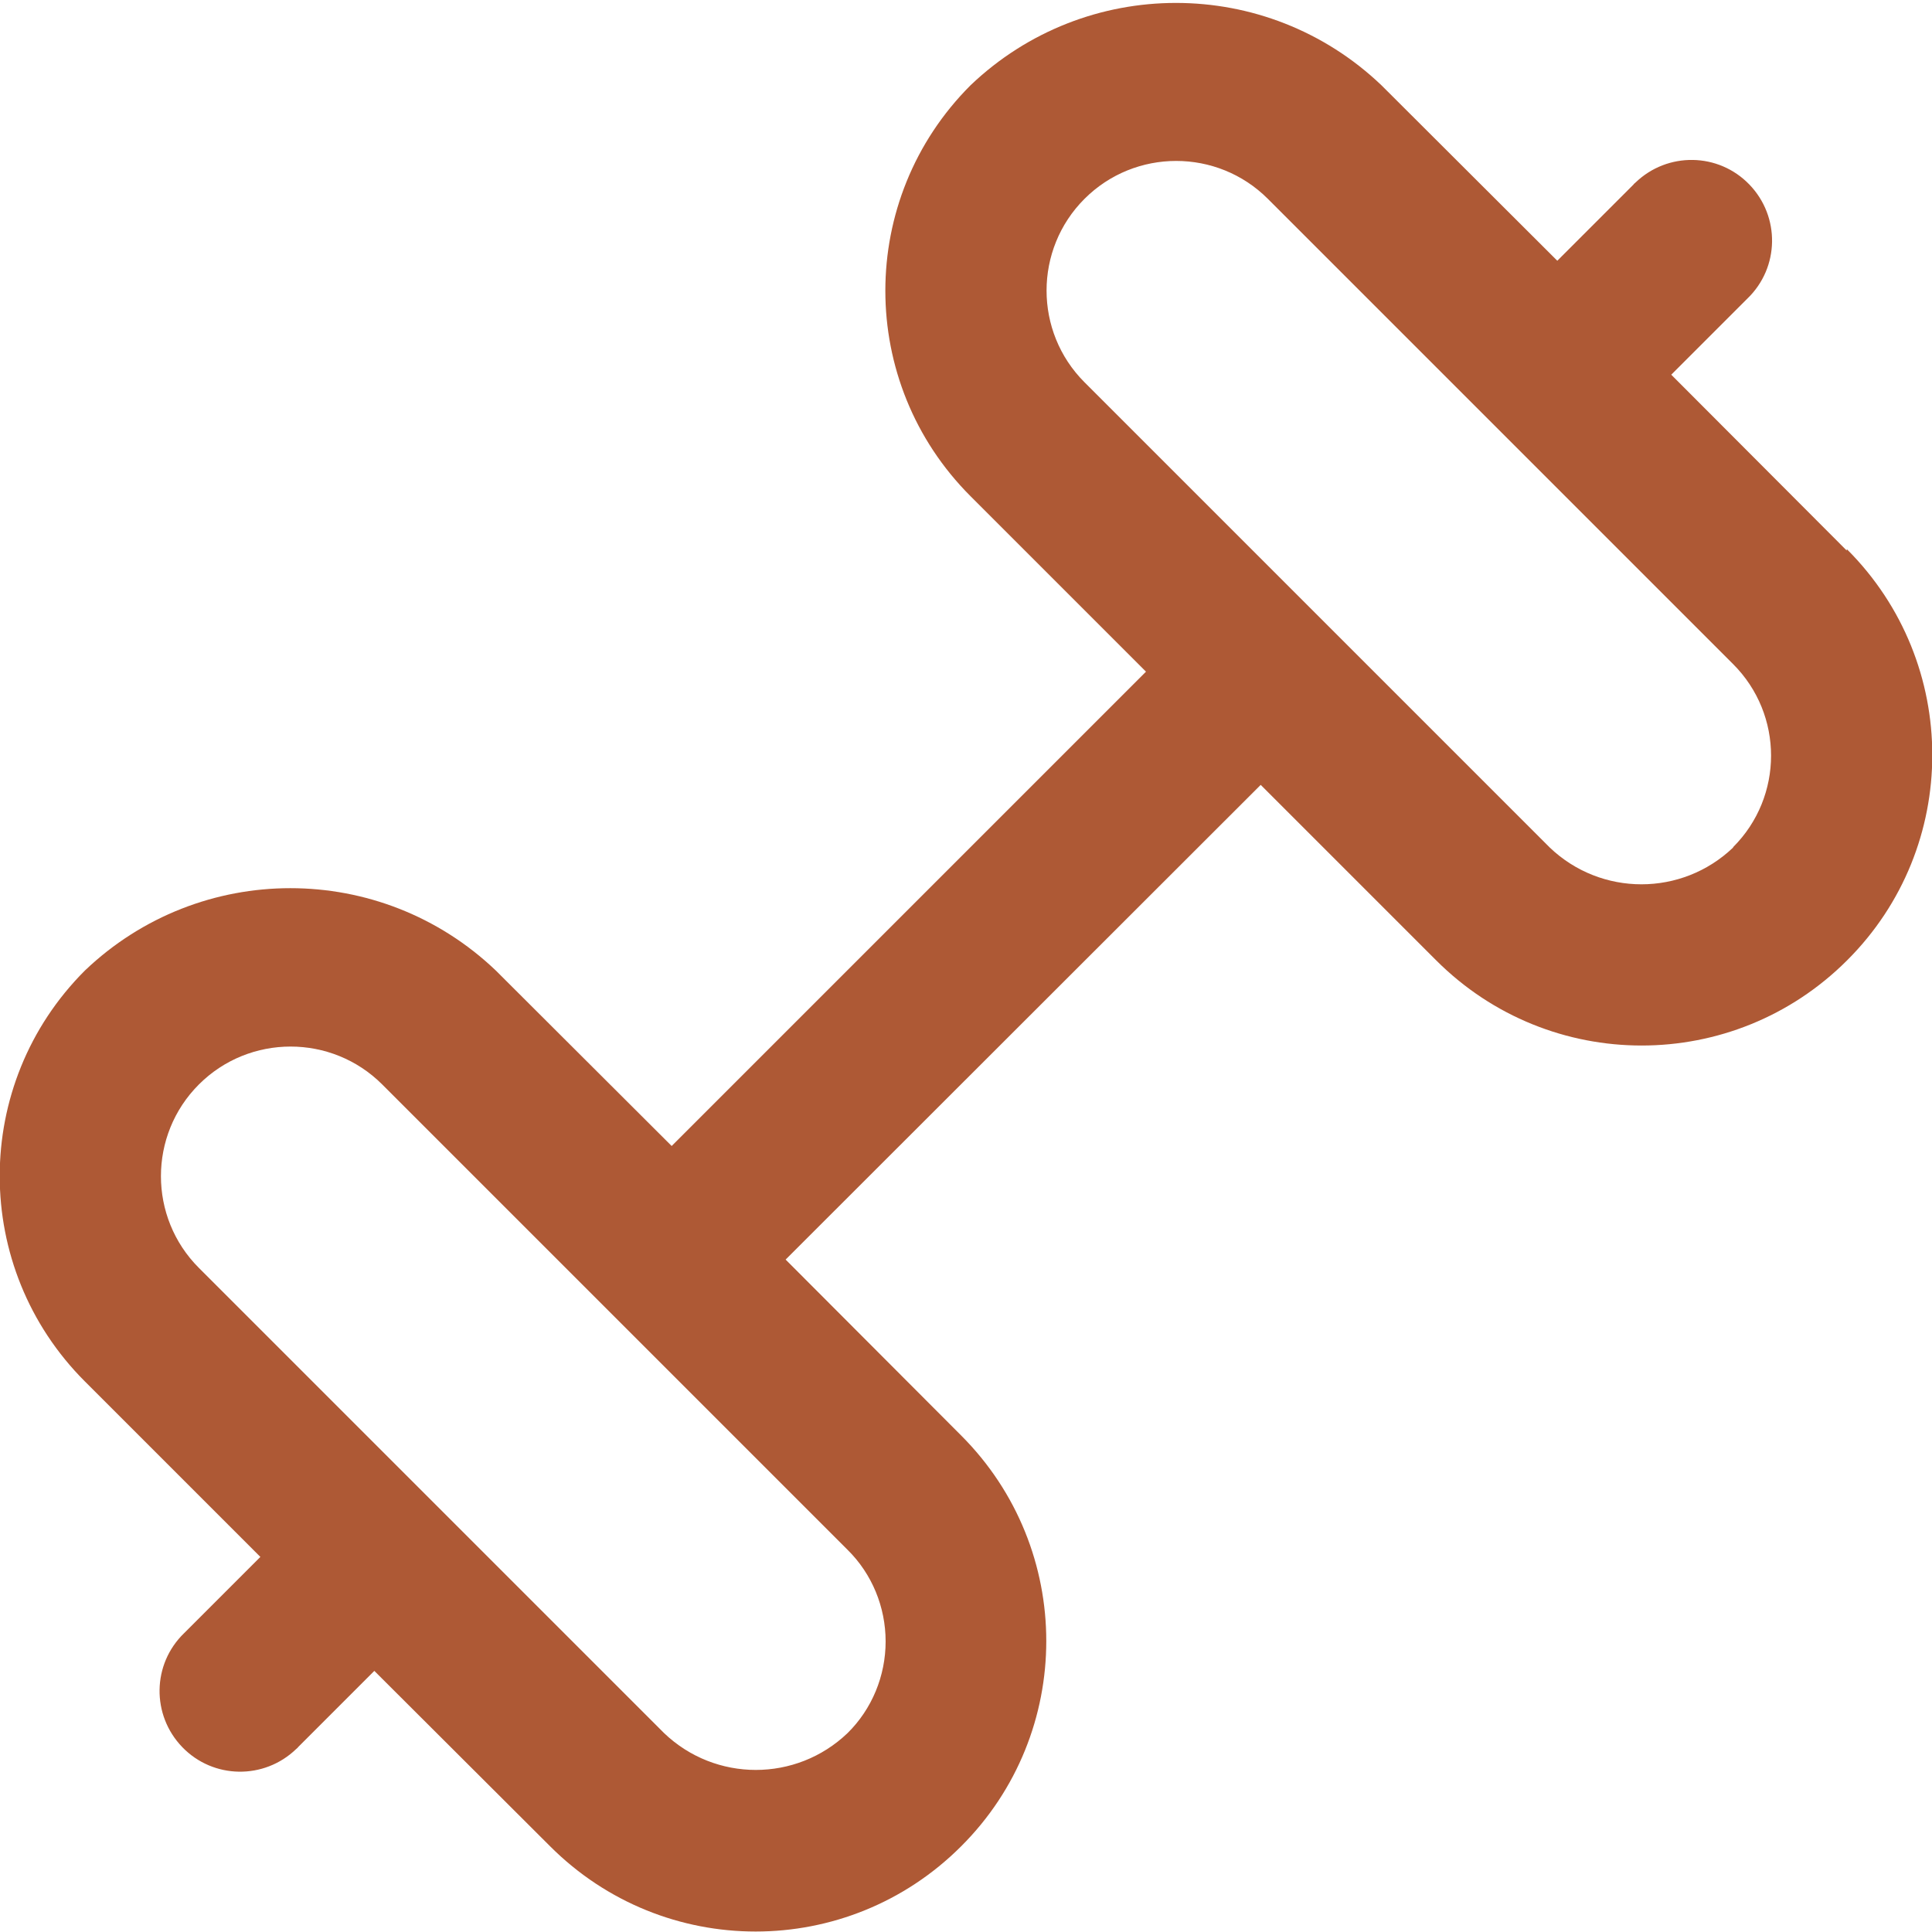 <?xml version="1.0" encoding="UTF-8"?>
<svg id="Layer_1" xmlns="http://www.w3.org/2000/svg" version="1.1" viewBox="0 0 512 512">
  <!-- Generator: Adobe Illustrator 29.5.1, SVG Export Plug-In . SVG Version: 2.1.0 Build 141)  -->
  <defs>
    <style>
      .st0 {
        fill: #ae5935;
      }
    </style>
  </defs>
  <path class="st0" d="M489.4,145.9l-46.5-46.6,20.2-20.2c8.5-8.2,8.7-21.7.5-30.2-8.2-8.5-21.7-8.7-30.2-.5-.2.2-.4.3-.5.5l-20.2,20.2-46.6-46.5c-30.5-29.1-78.4-29.1-108.9,0-30.1,30.1-30.1,78.8,0,108.9,0,0,0,0,0,0l46.5,46.5-125.7,125.7-46.6-46.5c-30.5-29.1-78.4-29.1-108.9,0-30.1,30.1-30.1,78.8,0,108.9,0,0,0,0,0,0l46.5,46.5-20.2,20.2c-8.5,8.2-8.7,21.7-.5,30.2,8.2,8.5,21.7,8.7,30.2.5.2-.2.4-.3.5-.5l20.2-20.2,46.6,46.5c30.1,30.1,78.8,30.1,108.9,0,0,0,0,0,0,0,30.1-30,30.1-78.8,0-108.9h0c0,0-46.5-46.6-46.5-46.6l125.9-125.8,46.5,46.5c30.1,30.1,78.8,30.1,108.9,0,0,0,0,0,0,0,30.1-30,30.1-78.8,0-108.9,0,0,0,0,0,0h-.1ZM234.7,435c0,9.1-3.6,17.9-10.1,24.3-13.6,13-35,13-48.6,0l-123.3-123.3c-13.4-13.4-13.4-35.2,0-48.6,13.4-13.4,35.2-13.4,48.6,0h0l123.3,123.3c6.5,6.4,10.1,15.2,10.1,24.3h0ZM459.3,224.6c-13.6,13-35,13-48.6,0l-123.3-123.3c-13.4-13.4-13.4-35.2,0-48.6,13.4-13.4,35.2-13.4,48.6,0l123.3,123.3c13.4,13.4,13.4,35.1,0,48.5,0,0,0,0,0,0h0Z"/>
</svg>